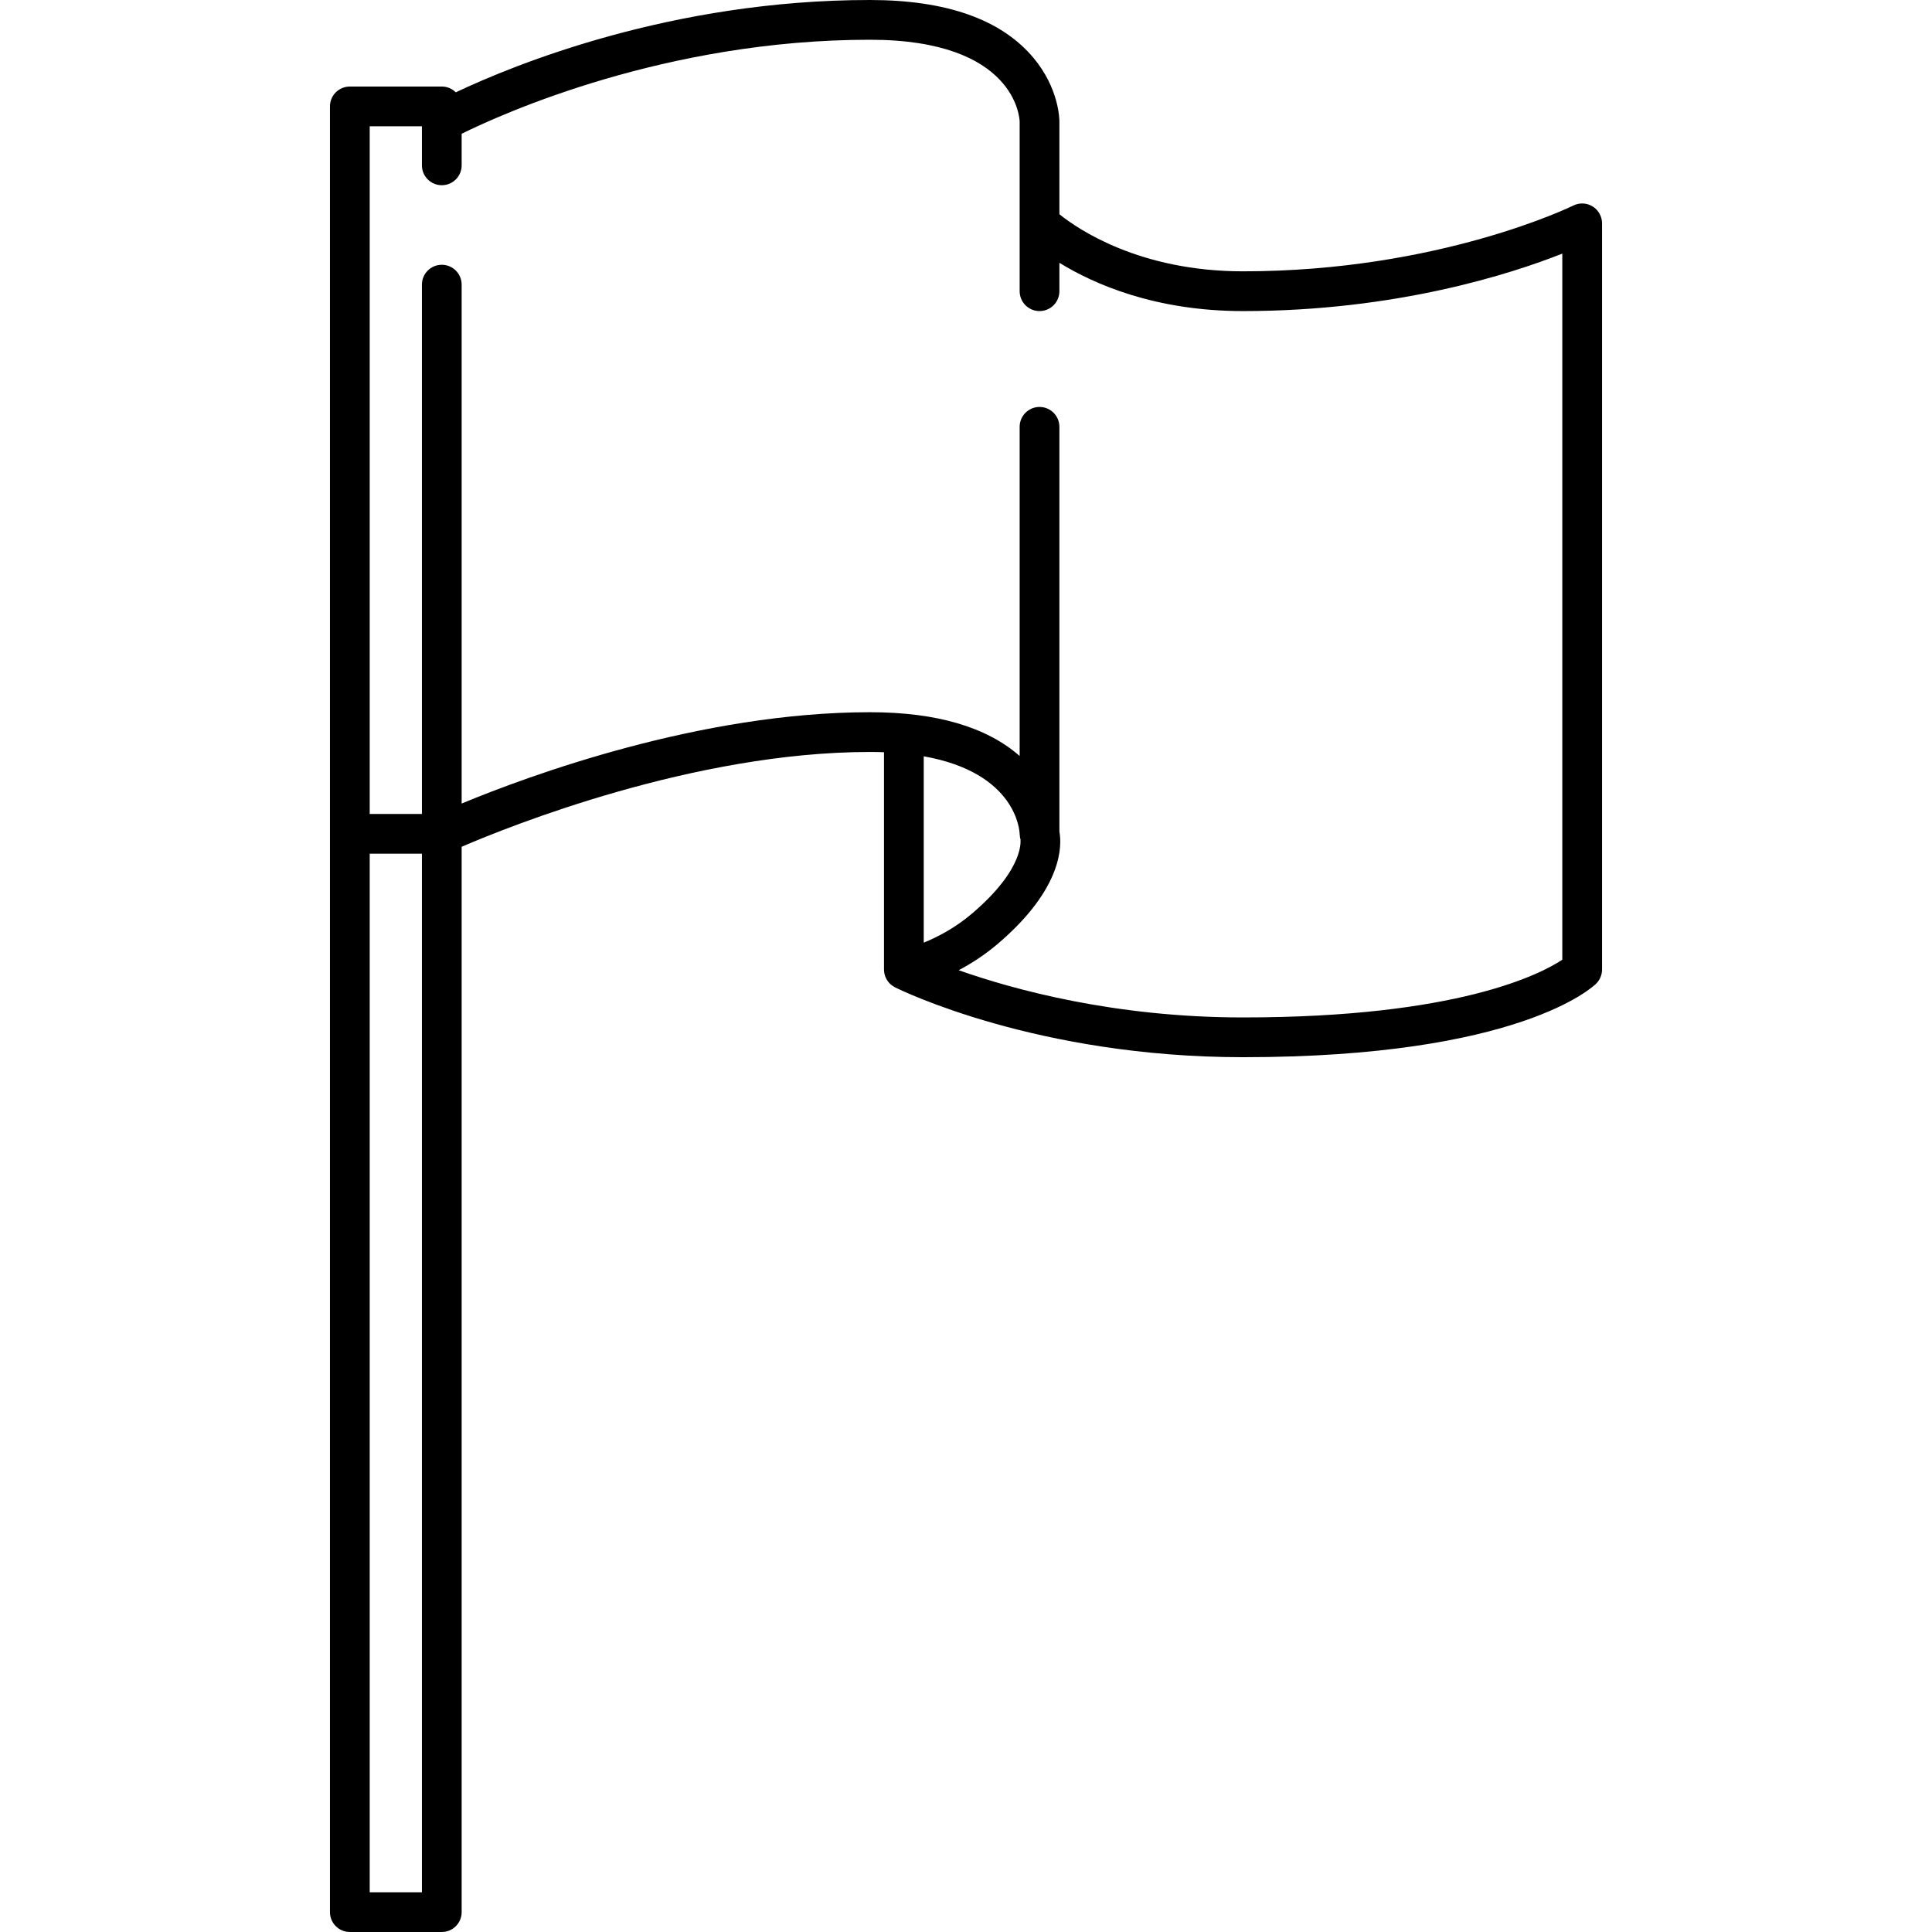 <?xml version="1.0" encoding="iso-8859-1"?>
<!-- Uploaded to: SVG Repo, www.svgrepo.com, Generator: SVG Repo Mixer Tools -->
<!DOCTYPE svg PUBLIC "-//W3C//DTD SVG 1.1//EN" "http://www.w3.org/Graphics/SVG/1.1/DTD/svg11.dtd">
<svg fill="#000000" height="800px" width="800px" version="1.1" id="Capa_1" xmlns="http://www.w3.org/2000/svg" xmlns:xlink="http://www.w3.org/1999/xlink" 
	 viewBox="0 0 486.104 486.104" xml:space="preserve">
<path d="M400.715,51.941c-1.471-0.911-3.313-0.995-4.862-0.224c-0.333,0.166-33.816,16.55-83.101,16.55
	c-26.062,0-41.575-10.64-46.2-14.358V30.596c0-0.84-0.183-8.428-6.492-15.999C251.987,4.911,238.134,0,218.886,0
	c-49.895,0-89.638,16.33-104.205,23.23c-0.904-0.899-2.149-1.456-3.525-1.456H88.019c-2.762,0-5,2.239-5,5v454.33
	c0,2.761,2.238,5,5,5h23.138c2.762,0,5-2.239,5-5V213.051c11.874-5.113,58.429-23.852,102.729-23.852
	c1.219,0,2.392,0.025,3.533,0.067v54.672c0,0.205,0.016,0.408,0.04,0.61c0.005,0.038,0.013,0.076,0.019,0.114
	c0.042,0.284,0.103,0.563,0.192,0.833c0.004,0.011,0.006,0.023,0.01,0.034c0.092,0.274,0.213,0.536,0.35,0.79
	c0.022,0.041,0.042,0.082,0.065,0.122c0.137,0.237,0.296,0.462,0.471,0.675c0.038,0.046,0.076,0.091,0.116,0.136
	c0.16,0.18,0.328,0.354,0.515,0.511c0.021,0.018,0.045,0.029,0.066,0.047c0.094,0.077,0.2,0.141,0.302,0.212
	c0.163,0.114,0.328,0.224,0.502,0.317c0.041,0.022,0.074,0.053,0.116,0.074c1.438,0.718,35.784,17.584,87.568,17.584
	c69.537,0,88.111-17.764,88.867-18.521c0.938-0.938,1.466-2.21,1.466-3.537V56.191C403.085,54.46,402.188,52.853,400.715,51.941z
	 M93.019,476.104v-261.31h13.138v261.31H93.019z M256.552,209.847c0.002,0.186,0.038,0.362,0.06,0.543
	c0.017,0.144,0.019,0.292,0.048,0.432c0.038,0.184,0.106,0.354,0.164,0.53l-0.021,0.007c0,0-0.036-0.081-0.07-0.243
	c0.015,0.071,1.346,7.206-12.094,18.681c-4.342,3.708-8.813,6.002-12.22,7.374v-46.878
	C255.743,194.43,256.529,209.027,256.552,209.847z M393.085,241.471c-5.408,3.595-26.306,14.524-80.333,14.524
	c-32.219,0-57.68-6.994-71.545-11.883c3.135-1.649,6.556-3.832,9.926-6.71c16.367-13.975,16.055-24.745,15.419-28.152V107.392
	c0-2.761-2.238-5-5-5s-5,2.239-5,5v82.821c-8.326-7.309-20.961-11.014-37.666-11.014c-42.704,0-86.02,16.047-102.729,22.975V71.62
	c0-2.761-2.238-5-5-5s-5,2.239-5,5v133.175H93.019V31.775h13.138v9.826c0,2.761,2.238,5,5,5s5-2.239,5-5v-7.949
	C126.609,28.493,167.659,10,218.886,10c36.718,0,37.646,19.813,37.666,20.596v42.673c0,2.761,2.238,5,5,5s5-2.239,5-5v-7.147
	c8.717,5.366,24.097,12.147,46.2,12.147c38.605,0,67.521-9.385,80.333-14.459V241.471z"/>
</svg>
